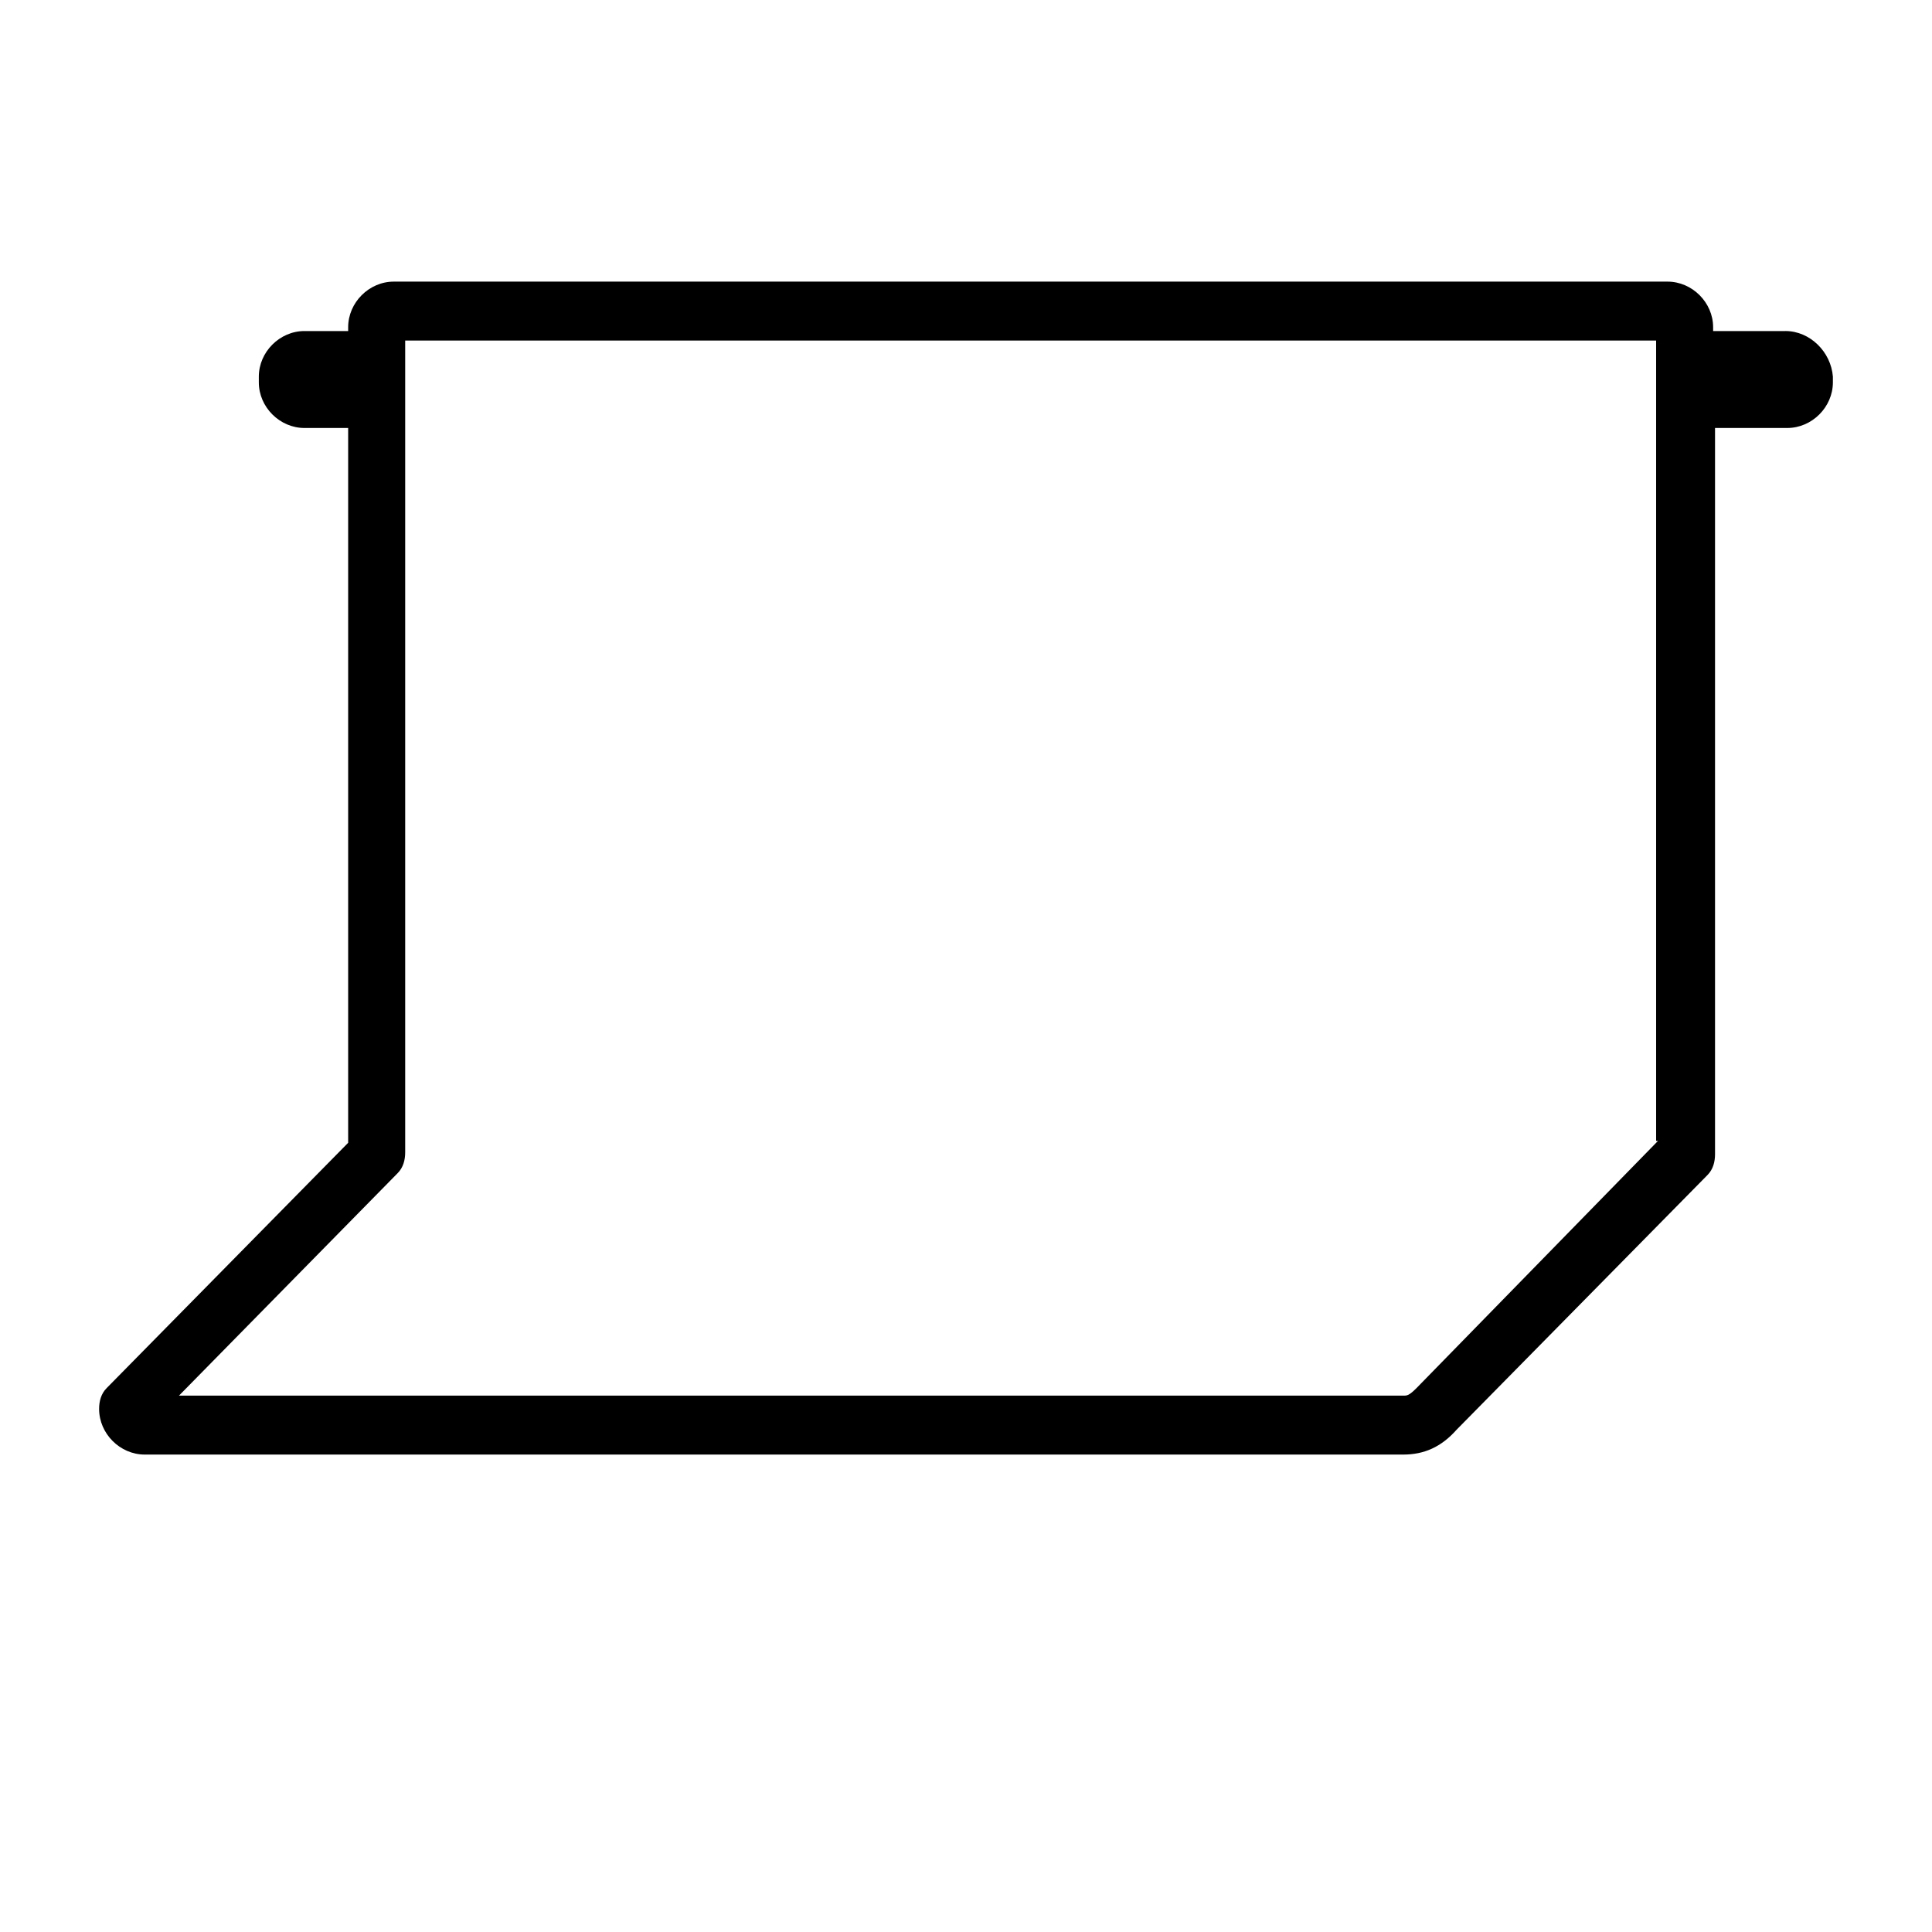 <?xml version="1.0" encoding="UTF-8"?>
<!-- Uploaded to: SVG Repo, www.svgrepo.com, Generator: SVG Repo Mixer Tools -->
<svg fill="#000000" width="800px" height="800px" version="1.1" viewBox="144 144 512 512" xmlns="http://www.w3.org/2000/svg">
 <path d="m617.14 231.73h-19.145v-1.008c0-6.551-5.543-12.09-12.09-12.09h-337.55c-6.551 0-12.09 5.543-12.09 12.09v1.008h-11.586c-6.551 0-12.09 5.543-12.09 12.09v1.512c0 6.551 5.543 12.09 12.09 12.09h11.586v189.43l-63.984 64.992c-1.512 1.512-2.016 3.527-2.016 5.543 0 6.551 5.543 12.09 12.09 12.09h333.52c5.543 0 10.078-2.016 14.105-6.551l66.504-67.512c1.512-1.512 2.016-3.527 2.016-5.543v-192.45h19.145c6.551 0 12.09-5.543 12.09-12.09v-1.516c-0.504-6.547-6.043-12.09-12.594-12.09zm-33.754 214.62-63.984 65.496c-2.016 2.016-2.519 2.016-3.527 2.016h-324.45l57.938-58.945c1.512-1.512 2.016-3.527 2.016-5.543v-215.12h331.51v212.1z"/>
</svg>
